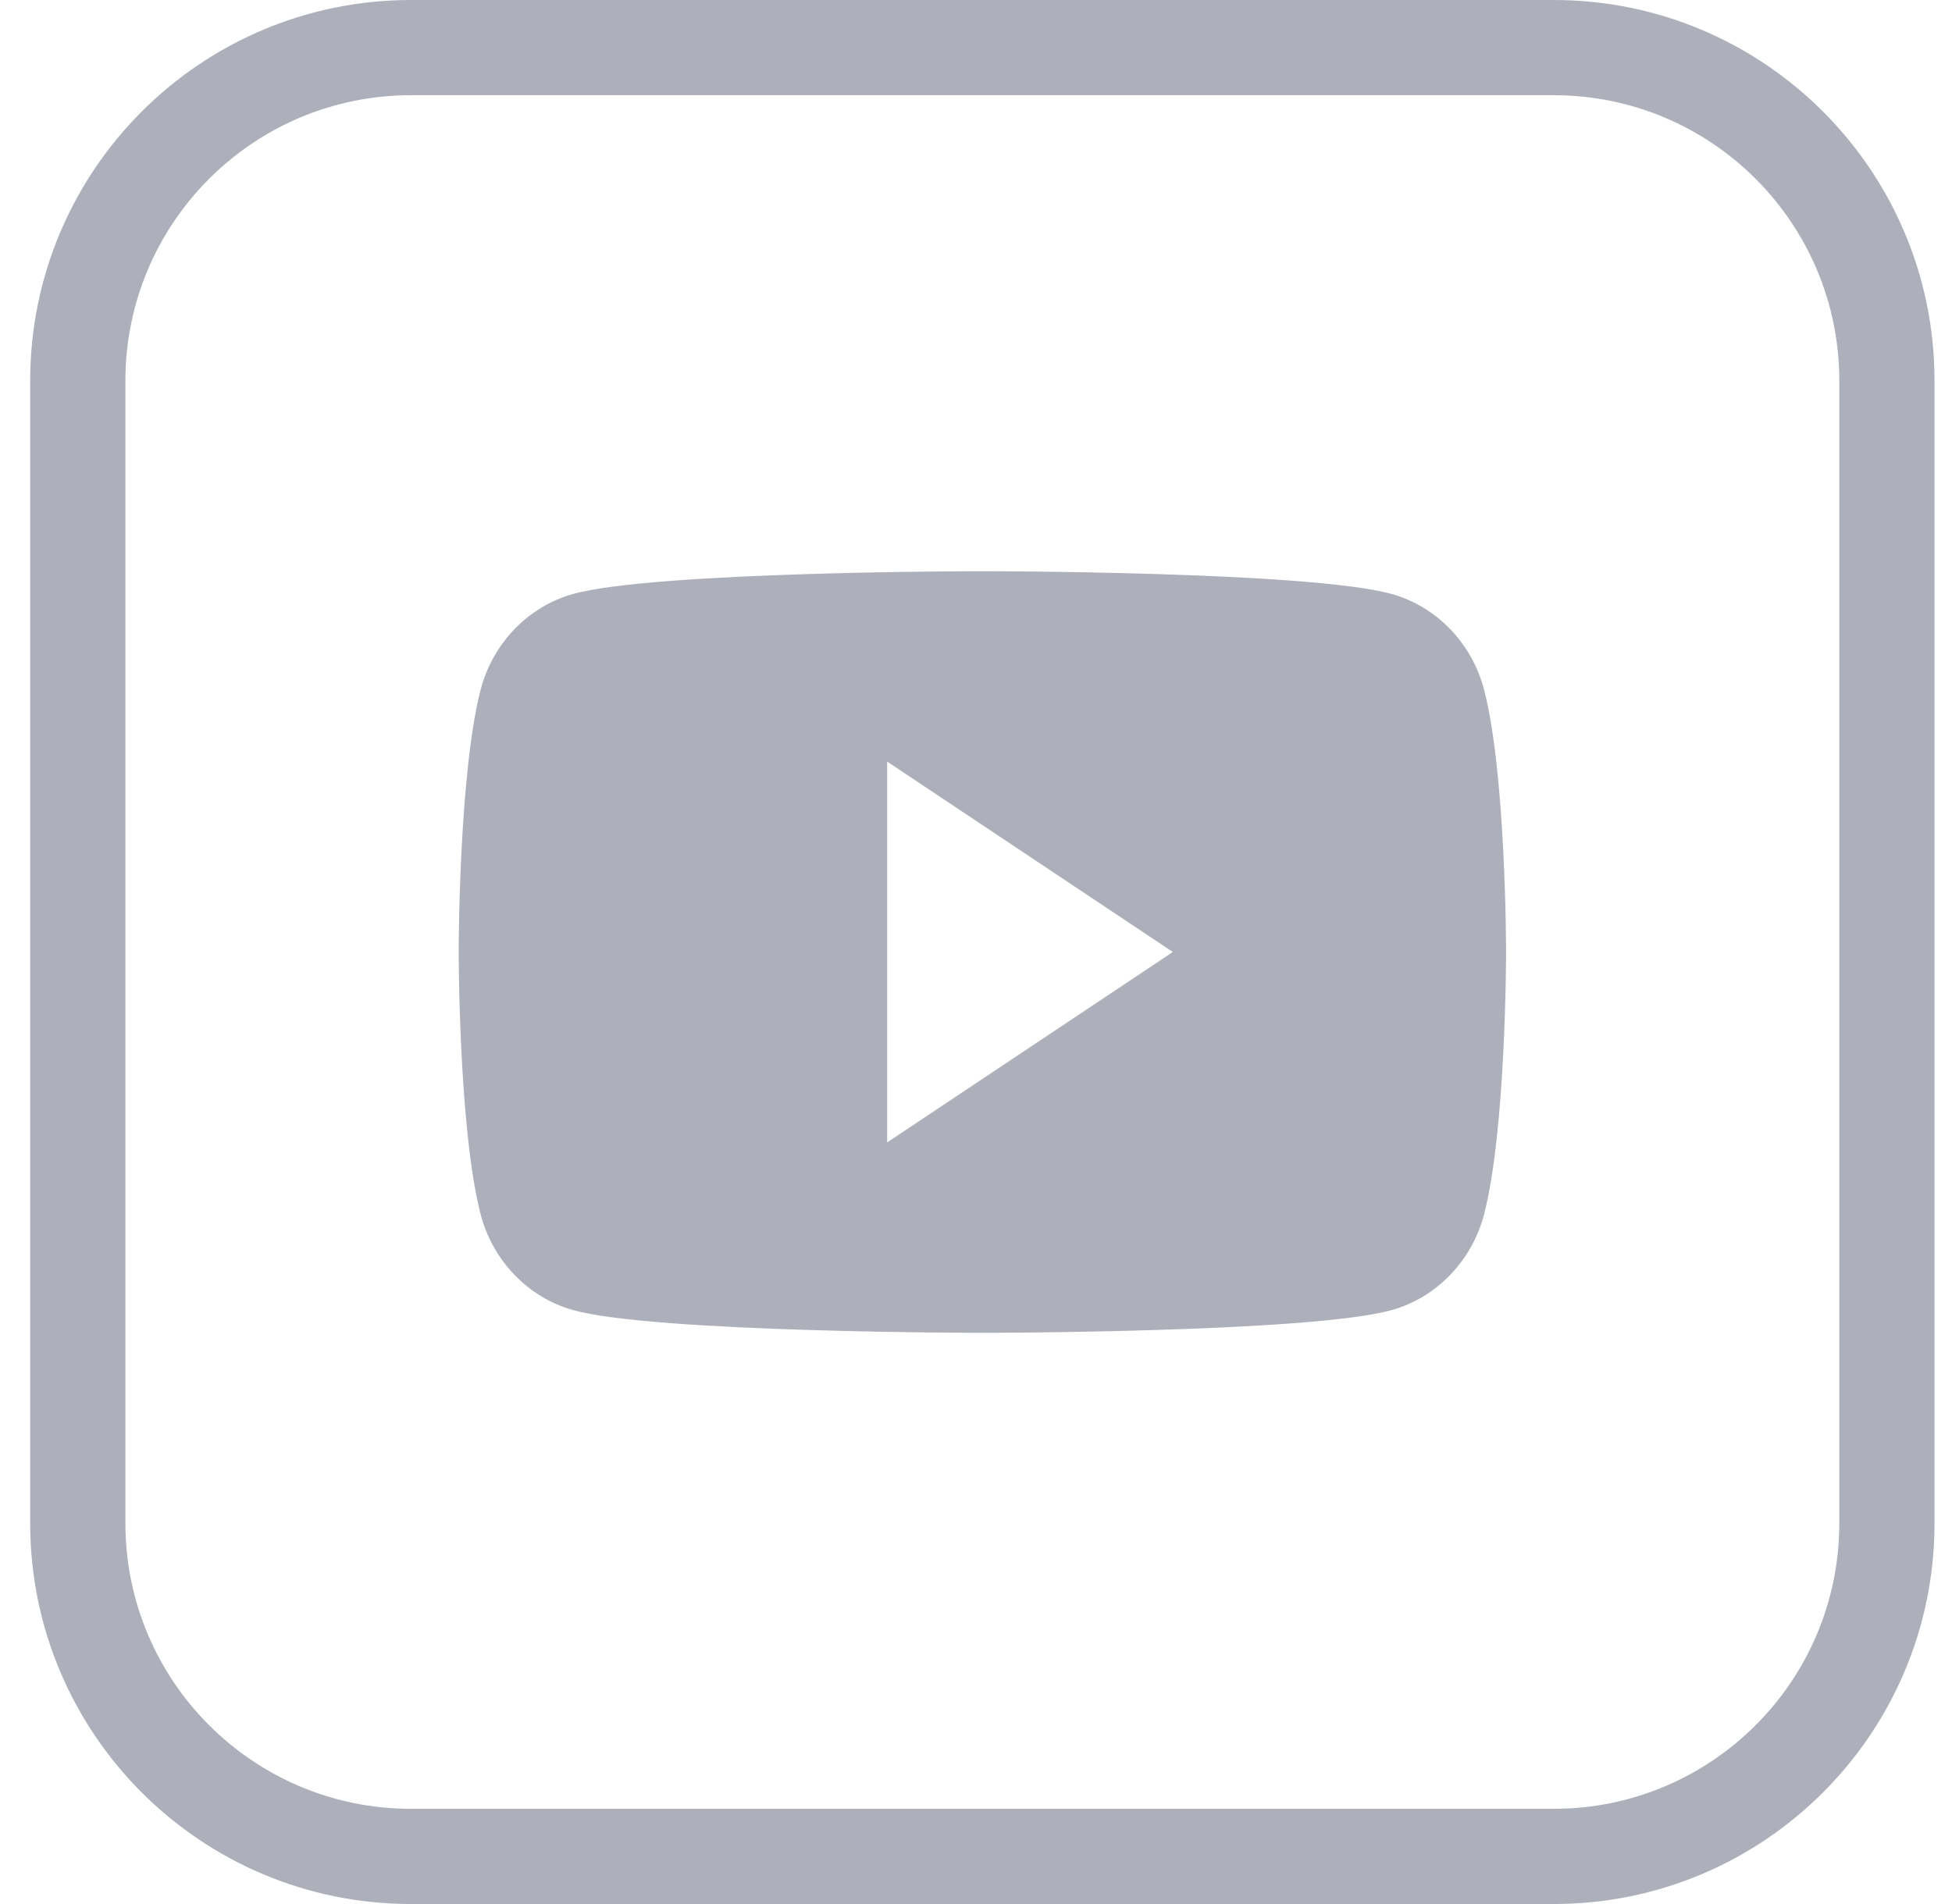<svg width="41" height="40" viewBox="0 0 41 40" fill="none" xmlns="http://www.w3.org/2000/svg">
<path fill-rule="evenodd" clip-rule="evenodd" d="M29.229 12.478C30.175 12.741 30.921 13.515 31.174 14.498C31.634 16.281 31.634 20 31.634 20C31.634 20 31.634 23.719 31.174 25.502C30.921 26.485 30.175 27.259 29.229 27.523C27.513 28 20.634 28 20.634 28C20.634 28 13.754 28 12.038 27.523C11.092 27.259 10.346 26.485 10.093 25.502C9.634 23.719 9.634 20 9.634 20C9.634 20 9.634 16.281 10.093 14.498C10.346 13.515 11.092 12.741 12.038 12.478C13.754 12 20.634 12 20.634 12C20.634 12 27.513 12 29.229 12.478ZM24.634 20L18.634 16V24L24.634 20Z" fill="#ADB0BB"/>
<path fill-rule="evenodd" clip-rule="evenodd" d="M32.633 2H8.634C5.32 2 2.634 4.686 2.634 8V32C2.634 35.314 5.32 38 8.634 38H32.633C35.947 38 38.633 35.314 38.633 32V8C38.633 4.686 35.947 2 32.633 2ZM8.634 0C4.215 0 0.634 3.582 0.634 8V32C0.634 36.418 4.215 40 8.634 40H32.633C37.052 40 40.633 36.418 40.633 32V8C40.633 3.582 37.052 0 32.633 0H8.634Z" fill="#ADB0BB"/>
</svg>
